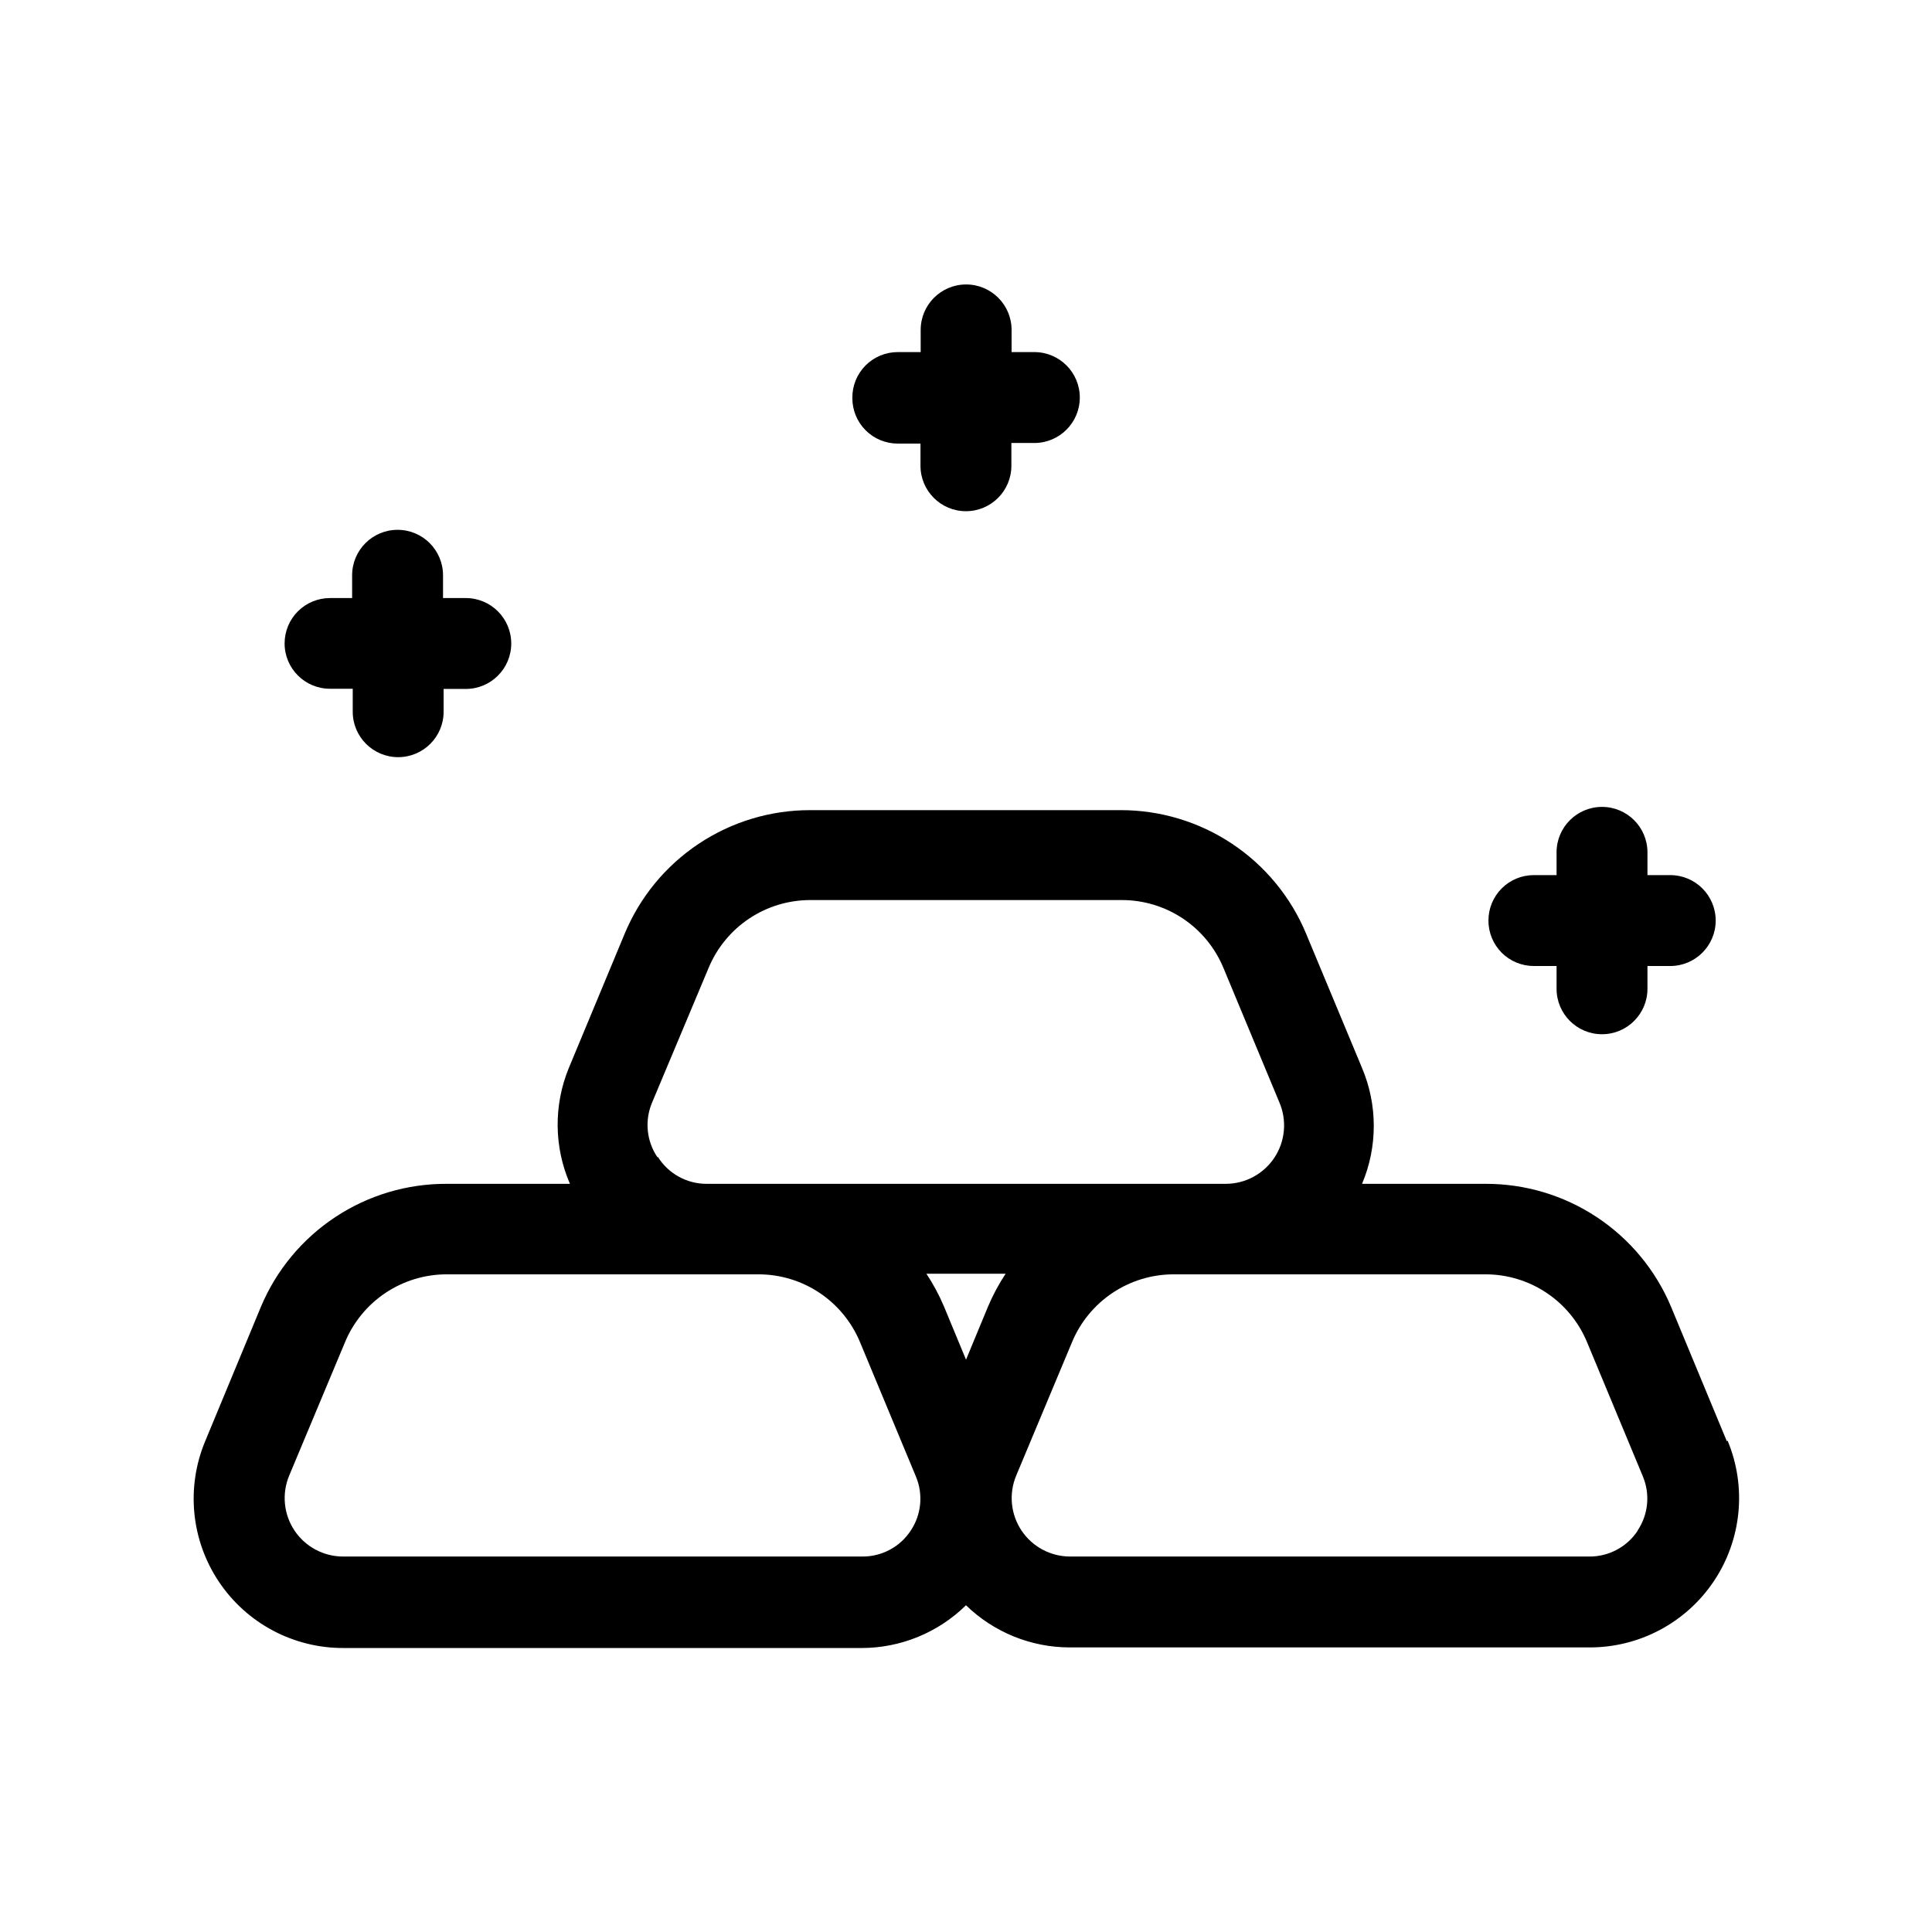<?xml version="1.0" encoding="UTF-8"?>
<!-- The Best Svg Icon site in the world: iconSvg.co, Visit us! https://iconsvg.co -->
<svg fill="#000000" width="800px" height="800px" version="1.1" viewBox="144 144 512 512" xmlns="http://www.w3.org/2000/svg">
 <path d="m601.63 525.95-14.801-35.684c-4.074-9.68-10.926-17.938-19.684-23.727-8.762-5.793-19.043-8.855-29.543-8.812h-32.645c4.144-9.812 4.144-20.887 0-30.699l-14.801-35.527 0.004-0.004c-4.035-9.727-10.867-18.039-19.629-23.879-8.766-5.84-19.066-8.945-29.598-8.922h-82.184c-10.531-0.023-20.832 3.082-29.598 8.922-8.766 5.84-15.598 14.152-19.629 23.879l-14.801 35.582c-4.027 9.84-3.914 20.891 0.316 30.648h-32.645c-10.5-0.043-20.781 3.019-29.539 8.812-8.762 5.789-15.613 14.047-19.688 23.727l-14.797 35.684c-5.106 12.25-3.731 26.238 3.66 37.258 7.387 11.02 19.809 17.605 33.074 17.531h137.34c10.312-0.031 20.203-4.102 27.555-11.332 7.375 7.172 17.262 11.184 27.551 11.176h137.55c13.266 0.07 25.688-6.512 33.074-17.531 7.391-11.02 8.766-25.012 3.66-37.258zm-283.39-75.258v0.004c-2.918-4.289-3.453-9.766-1.418-14.539l14.957-35.633c2.211-5.332 5.957-9.891 10.758-13.094 4.801-3.203 10.445-4.91 16.219-4.906h82.496c5.777-0.012 11.422 1.691 16.227 4.898 4.801 3.203 8.543 7.766 10.75 13.102l14.801 35.582c2.066 4.785 1.586 10.293-1.277 14.648-2.867 4.356-7.731 6.977-12.945 6.973h-137.61c-5.227-0.012-10.082-2.707-12.855-7.137zm87.59 39.574-5.824 14.062-5.828-14.062c-1.285-3.043-2.848-5.957-4.668-8.715h20.992c-1.824 2.758-3.387 5.672-4.672 8.715zm-20.469 59.355c-2.836 4.328-7.68 6.918-12.855 6.875h-137.61c-5.164-0.012-9.988-2.598-12.855-6.894-2.863-4.301-3.398-9.746-1.418-14.52l14.801-35.371c2.211-5.332 5.953-9.891 10.754-13.094 4.805-3.203 10.445-4.91 16.219-4.906h82.551c5.777-0.012 11.422 1.691 16.227 4.898 4.801 3.203 8.543 7.766 10.75 13.102l14.801 35.582c1.973 4.703 1.461 10.082-1.367 14.328zm192.66 0c-2.84 4.328-7.684 6.918-12.859 6.875h-137.6c-5.168-0.012-9.988-2.598-12.855-6.894-2.867-4.301-3.398-9.746-1.418-14.52l14.797-35.371c2.211-5.332 5.957-9.891 10.758-13.094 4.801-3.203 10.445-4.91 16.219-4.906h82.551c5.773-0.012 11.422 1.691 16.223 4.898 4.805 3.203 8.547 7.766 10.754 13.102l14.801 35.582h-0.004c1.961 4.711 1.43 10.09-1.418 14.328zm-39.57-161.69c0-3.188 1.266-6.246 3.519-8.5 2.254-2.254 5.312-3.519 8.5-3.519h6.035v-6.035c0-6.652 5.391-12.043 12.043-12.043 6.652 0 12.043 5.391 12.043 12.043v6.035h6.035c6.652 0 12.047 5.391 12.047 12.043s-5.394 12.047-12.047 12.047h-6.035v6.035c0 6.652-5.391 12.043-12.043 12.043-6.652 0-12.043-5.391-12.043-12.043v-6.035h-5.984c-3.207 0.012-6.285-1.254-8.551-3.519-2.266-2.269-3.535-5.348-3.519-8.551zm-168.57-138.45c-0.043-3.223 1.211-6.328 3.481-8.617 2.269-2.289 5.367-3.57 8.59-3.559h6.035v-5.875c0-6.652 5.391-12.047 12.043-12.047 6.652 0 12.047 5.394 12.047 12.047v5.875h6.035c6.652 0 12.043 5.394 12.043 12.047 0 6.652-5.391 12.043-12.043 12.043h-6.09v6.035c0 6.652-5.391 12.043-12.043 12.043s-12.043-5.391-12.043-12.043v-5.879h-5.984c-3.207 0.016-6.285-1.254-8.551-3.519s-3.535-5.344-3.519-8.551zm-150.46 65.023c0-3.188 1.266-6.242 3.519-8.496 2.254-2.254 5.312-3.519 8.5-3.519h5.875v-6.035c0-6.652 5.394-12.047 12.047-12.047 6.652 0 12.043 5.394 12.043 12.047v6.035h6.035c6.652 0 12.043 5.391 12.043 12.043s-5.391 12.043-12.043 12.043h-5.879v6.035c0 6.652-5.391 12.043-12.043 12.043-6.652 0-12.043-5.391-12.043-12.043v-6.086h-6.035c-6.641 0-12.02-5.383-12.02-12.02z"/>
</svg>